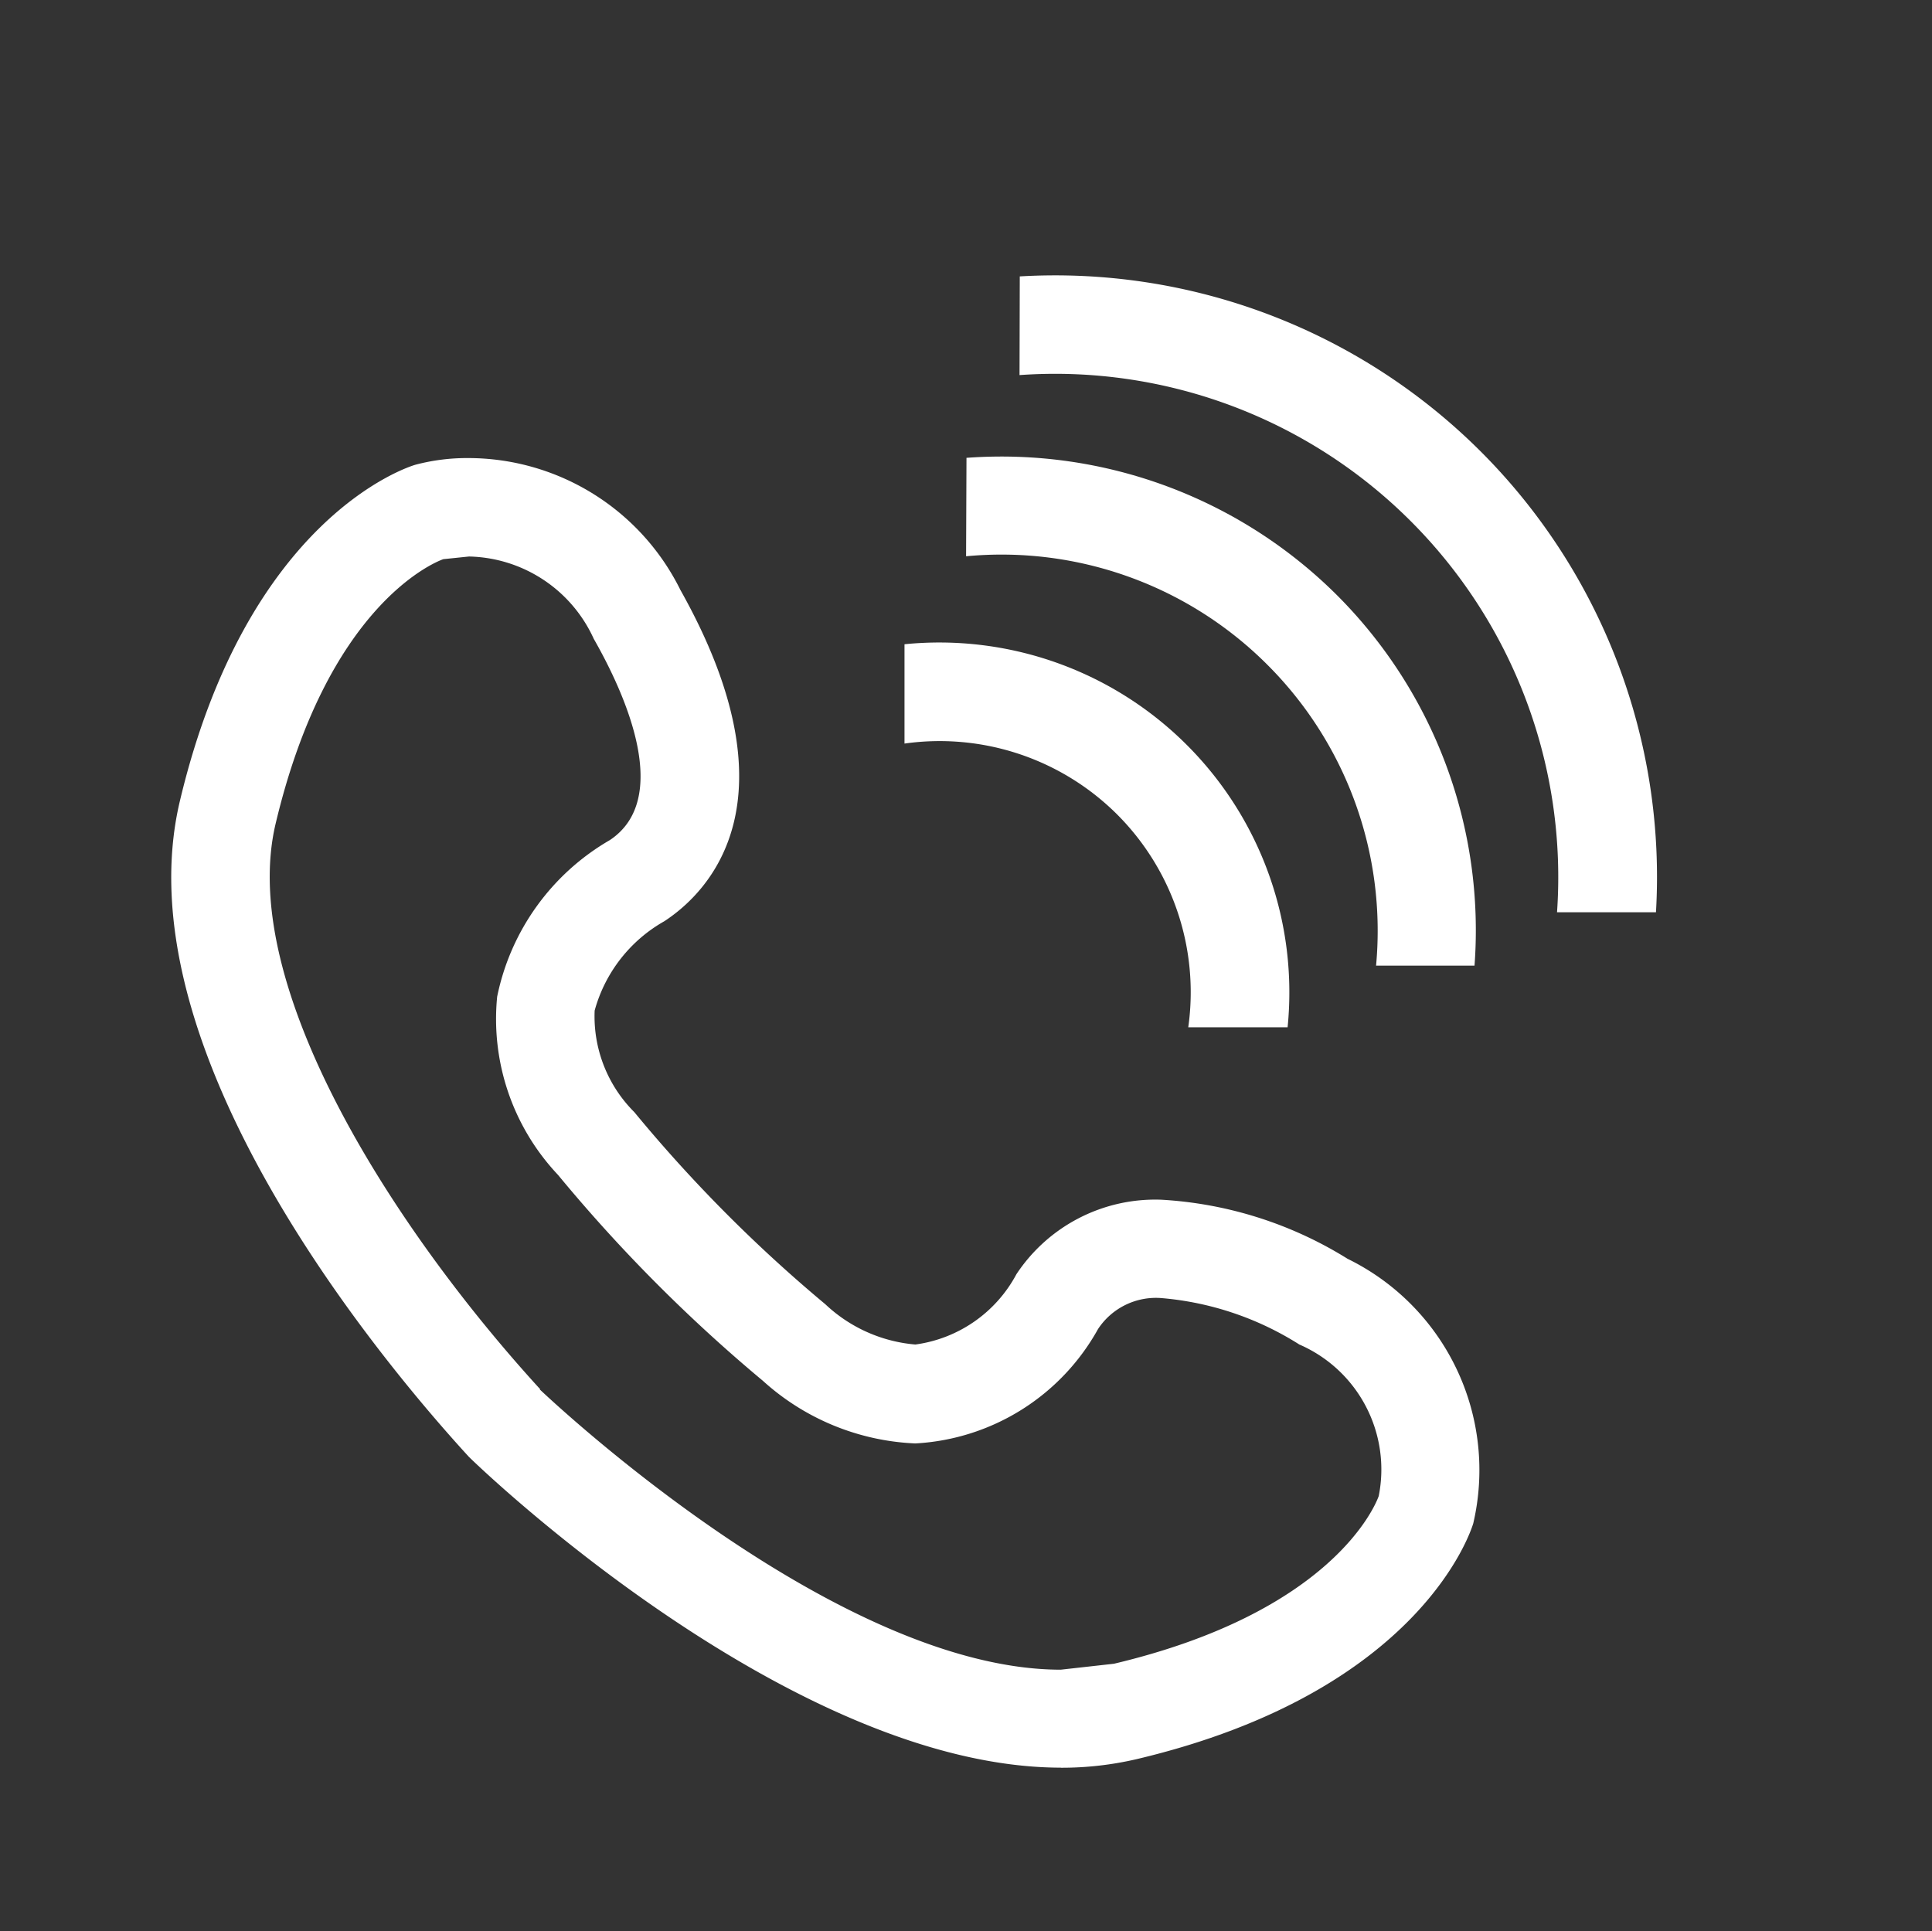 <svg id="Gruppe_10" data-name="Gruppe 10" xmlns="http://www.w3.org/2000/svg" width="24" height="23.995" viewBox="0 0 24 23.995">
  <rect x="0" y="0" width="24" height="23.995" fill="#333333" stroke="none"/>
  <path id="Pfad_59" data-name="Pfad 59" d="M12-155.151a12.014,12.014,0,0,1-12-12,12.014,12.014,0,0,1,12-12,12.014,12.014,0,0,1,12,12,12.014,12.014,0,0,1-12,12" transform="translate(0 179.146)" fill="none"/>
  <path id="Pfad_60" data-name="Pfad 60" d="M22.709-161.752a3.122,3.122,0,0,1,2.643.882,3.124,3.124,0,0,1,.882,2.643h1.234a4.345,4.345,0,0,0-1.25-3.506,4.348,4.348,0,0,0-3.509-1.253Z" transform="translate(-11.473 170.99)" fill="#fff"/>
  <path id="Pfad_61" data-name="Pfad 61" d="M24.256-166.442A4.668,4.668,0,0,1,28-165.093a4.671,4.671,0,0,1,1.349,3.737h1.223a5.888,5.888,0,0,0-1.706-4.6,5.905,5.905,0,0,0-4.605-1.709Z" transform="translate(-12.255 173.353)" fill="#fff"/>
  <path id="Pfad_62" data-name="Pfad 62" d="M25.594-170.989a6.246,6.246,0,0,1,4.861,1.816,6.255,6.255,0,0,1,1.816,4.858H33.5a7.475,7.475,0,0,0-2.176-5.724,7.481,7.481,0,0,0-5.727-2.176Z" transform="translate(-12.929 175.649)" fill="#fff"/>
  <path id="Pfad_63" data-name="Pfad 63" d="M15.356-151.37c-3.325,0-7.169-3.679-7.331-3.836L8-155.23c-1.03-1.124-4.331-5.026-3.592-8.147.838-3.531,2.841-4.155,2.926-4.18A2.508,2.508,0,0,1,8-167.64,2.943,2.943,0,0,1,10.627-166c1.47,2.619.354,3.751-.2,4.114a1.83,1.83,0,0,0-.866,1.11,1.679,1.679,0,0,0,.492,1.261,18.067,18.067,0,0,0,2.374,2.388,1.856,1.856,0,0,0,1.118.5A1.678,1.678,0,0,0,14.8-157.5a2.068,2.068,0,0,1,1.8-.926,4.9,4.9,0,0,1,2.314.734,2.922,2.922,0,0,1,1.561,3.289c-.027.085-.651,2.091-4.18,2.927a4.1,4.1,0,0,1-.945.107m-6.471-4.7c.236.223,3.723,3.479,6.471,3.482l.662-.074c2.7-.641,3.243-1.954,3.289-2.083a1.692,1.692,0,0,0-.986-1.883,3.793,3.793,0,0,0-1.715-.577.861.861,0,0,0-.786.385,2.767,2.767,0,0,1-2.27,1.421,3.008,3.008,0,0,1-1.893-.778,19.458,19.458,0,0,1-2.545-2.558,2.822,2.822,0,0,1-.756-2.215,2.92,2.92,0,0,1,1.4-1.945c.767-.511.206-1.789-.2-2.5A1.742,1.742,0,0,0,8-166.417l-.319.033c-.137.049-1.445.6-2.083,3.286-.478,2.015,1.47,5.04,3.287,7.027" transform="translate(-2.174 173.331)" fill="#fff"/>
</svg>
